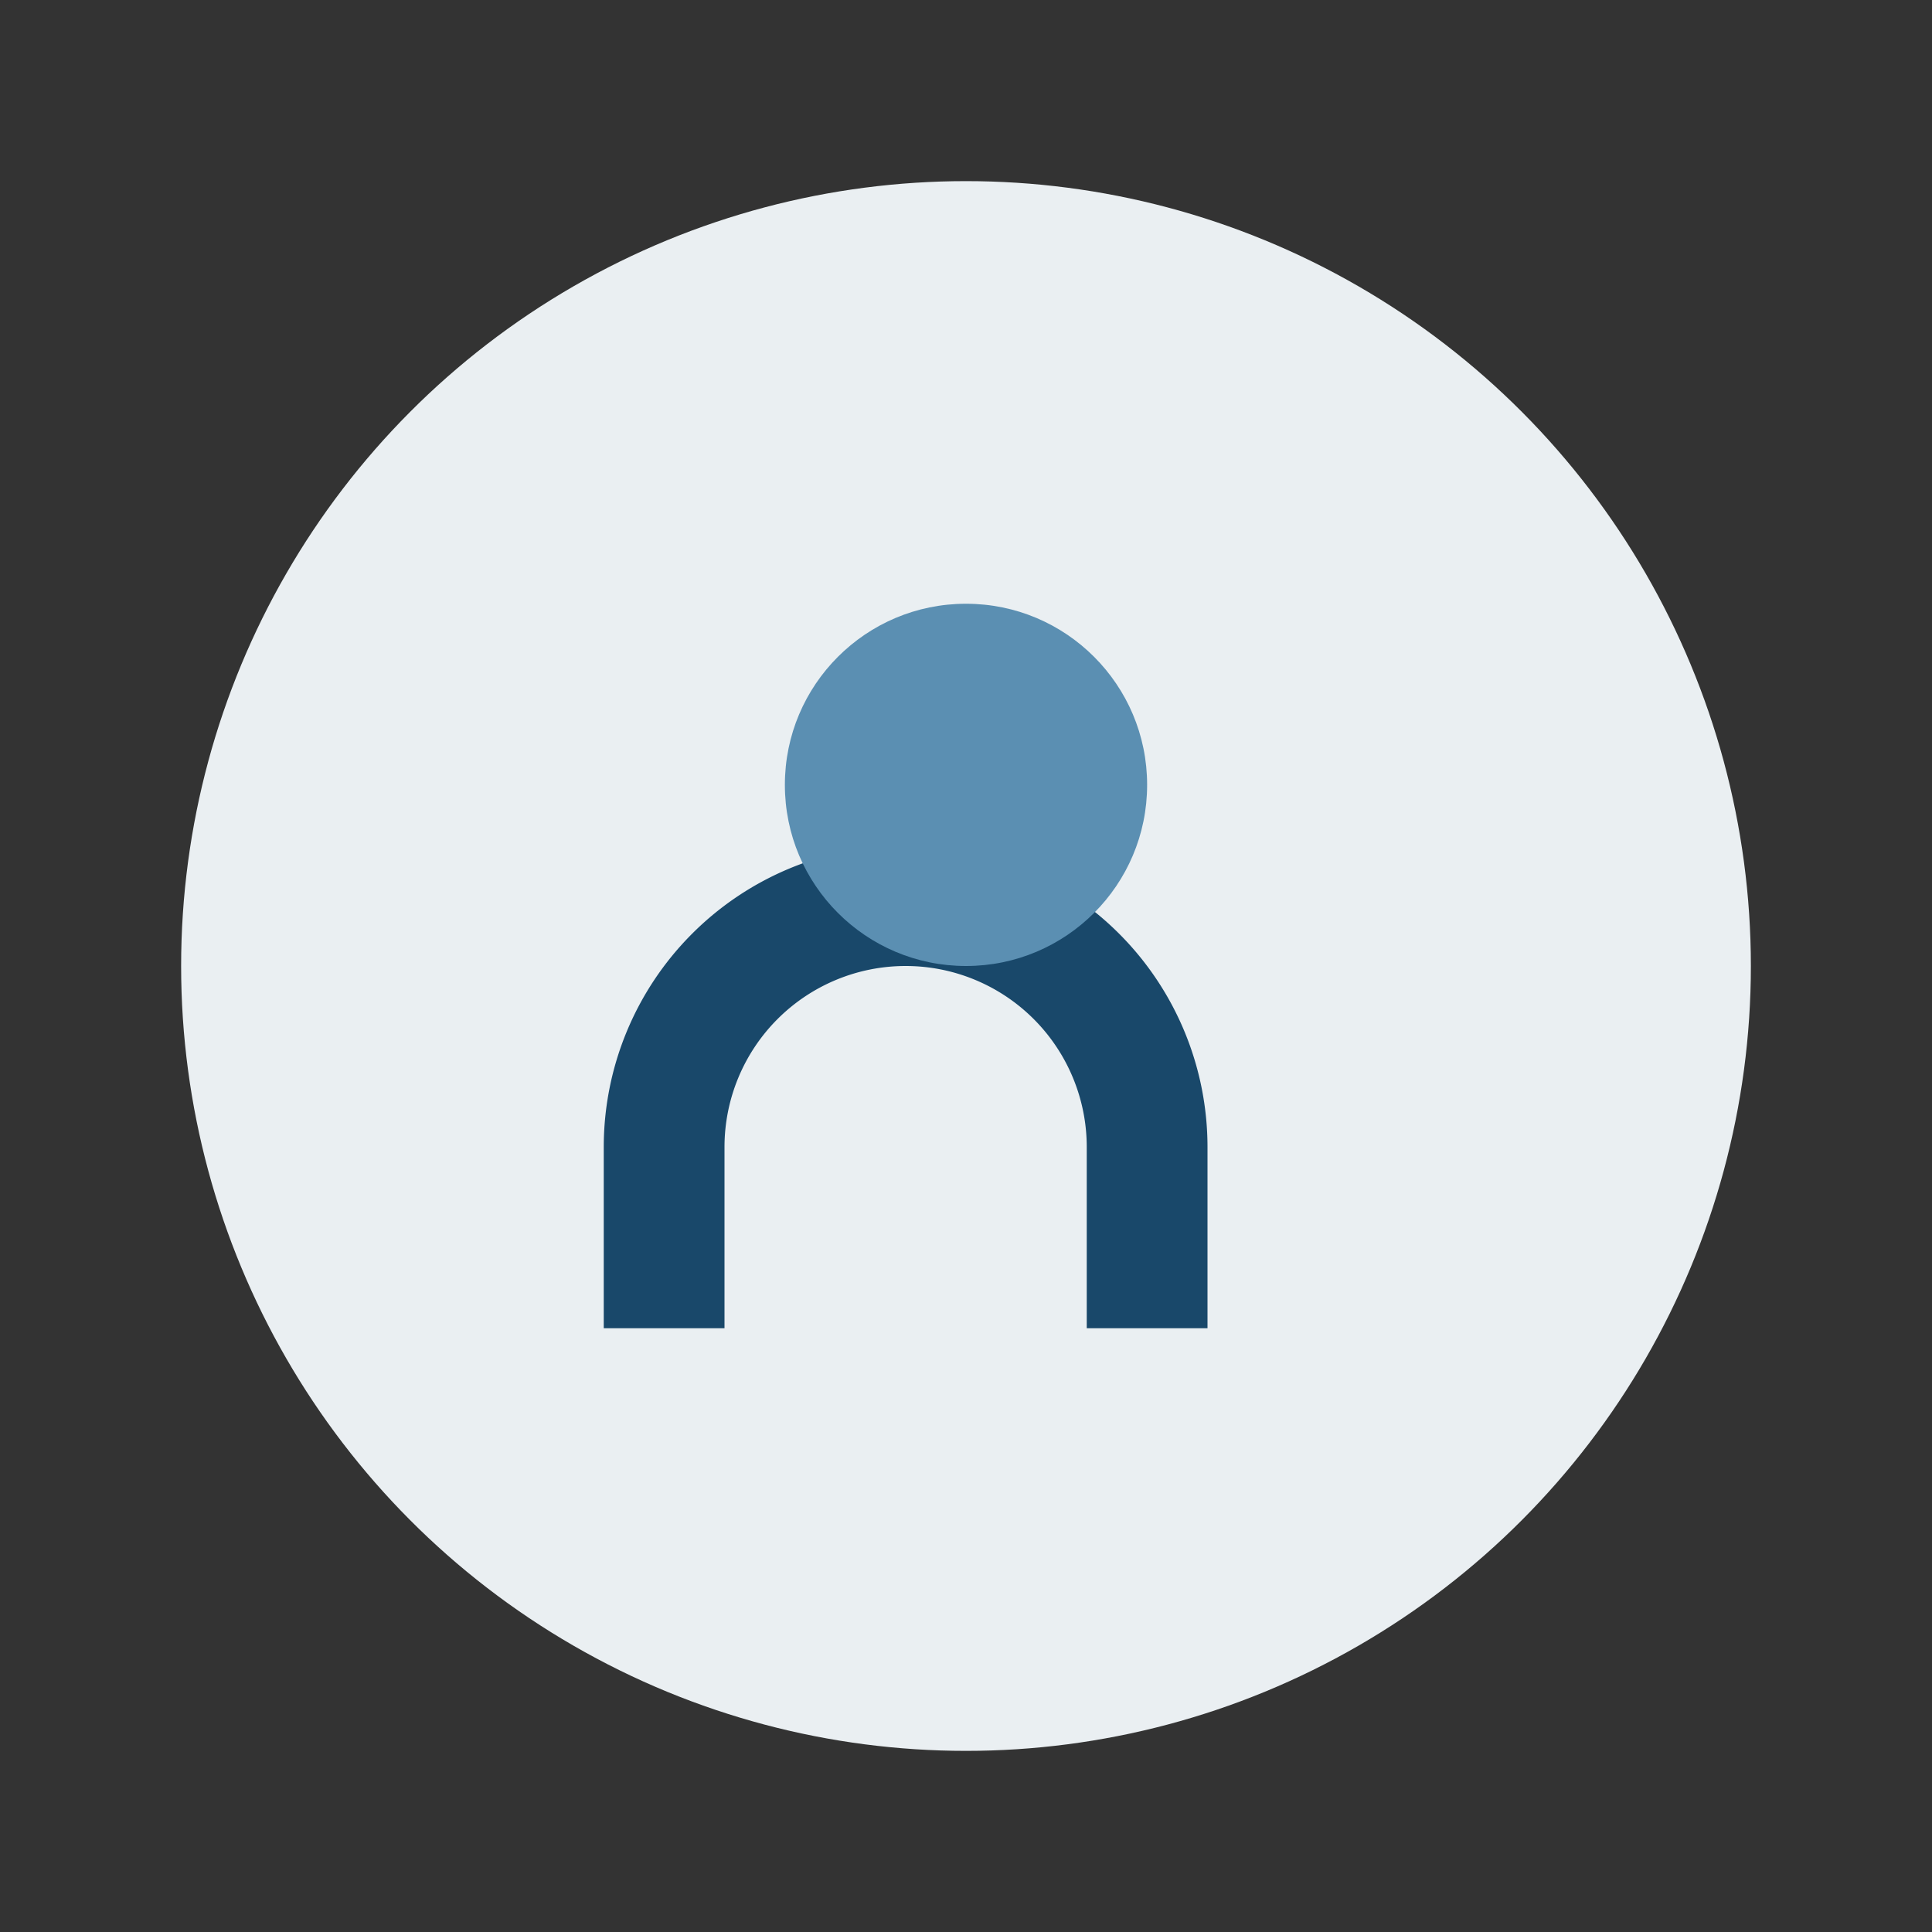 <?xml version="1.0" encoding="UTF-8"?>
<svg xmlns="http://www.w3.org/2000/svg" width="32" height="32" viewBox="0 0 32 32"><rect x="0" y="0" width="32" height="32" fill="#333333" stroke="none"/><circle cx="16" cy="16" r="13" fill="#EAEFF2"/><path d="M11 22v-3a4 4 0 118 0v3" stroke="#19486A" stroke-width="2" fill="none"/><circle cx="16" cy="13" r="3" fill="#5B8FB2"/></svg>